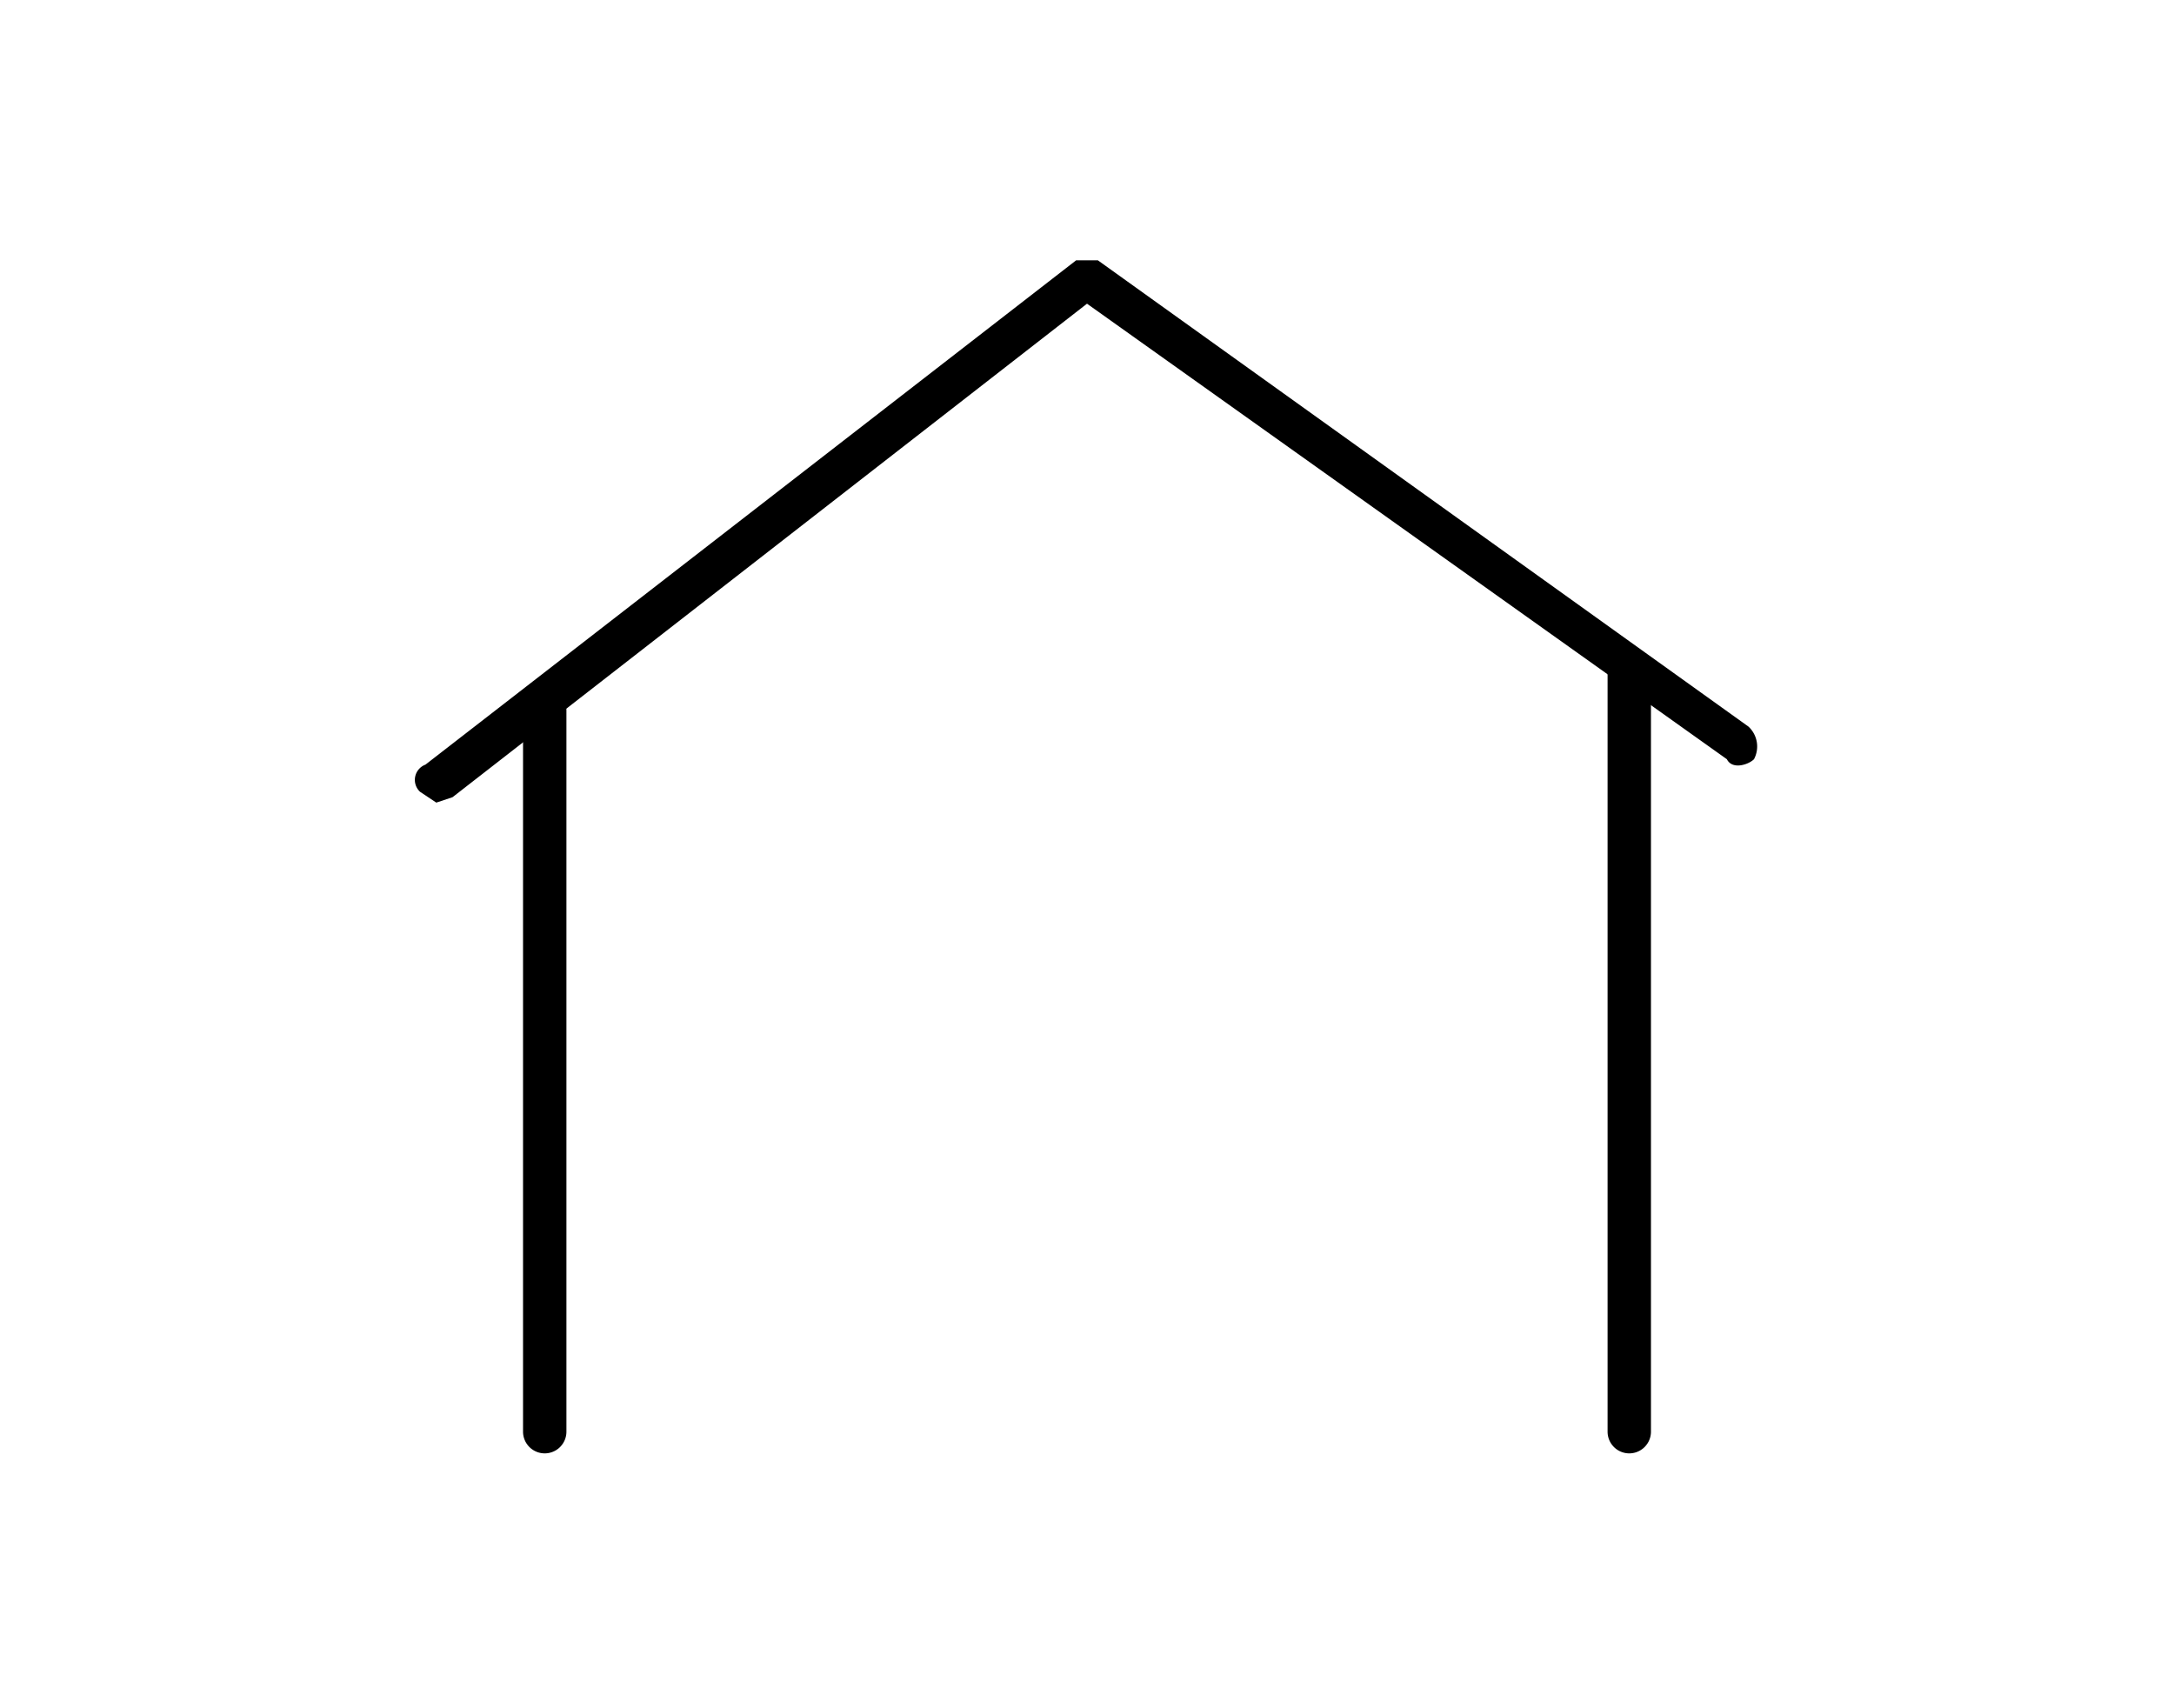 <svg xmlns="http://www.w3.org/2000/svg" id="Capa_1" data-name="Capa 1" width="1.4cm" height="1.1cm" viewBox="0 0 39.8 31.5"><title>LAGOM_SVGs</title><g><path d="M9.9,26.8a.4.4,0,0,1-.4-.4V13.1a.4.4,0,0,1,.8,0V26.4A.4.4,0,0,1,9.9,26.8Z"></path><path d="M29.9,26.8a.4.4,0,0,1-.4-.4v-14a.4.4,0,1,1,.8,0v14A.4.4,0,0,1,29.9,26.8Z"></path><path d="M7.9,14.8l-.3-.2a.3.3,0,0,1,.1-.5l12-9.3h.4l12,8.6a.5.5,0,0,1,.1.6c-.1.1-.4.2-.5,0L19.9,5.6,8.2,14.7Z"></path></g></svg>